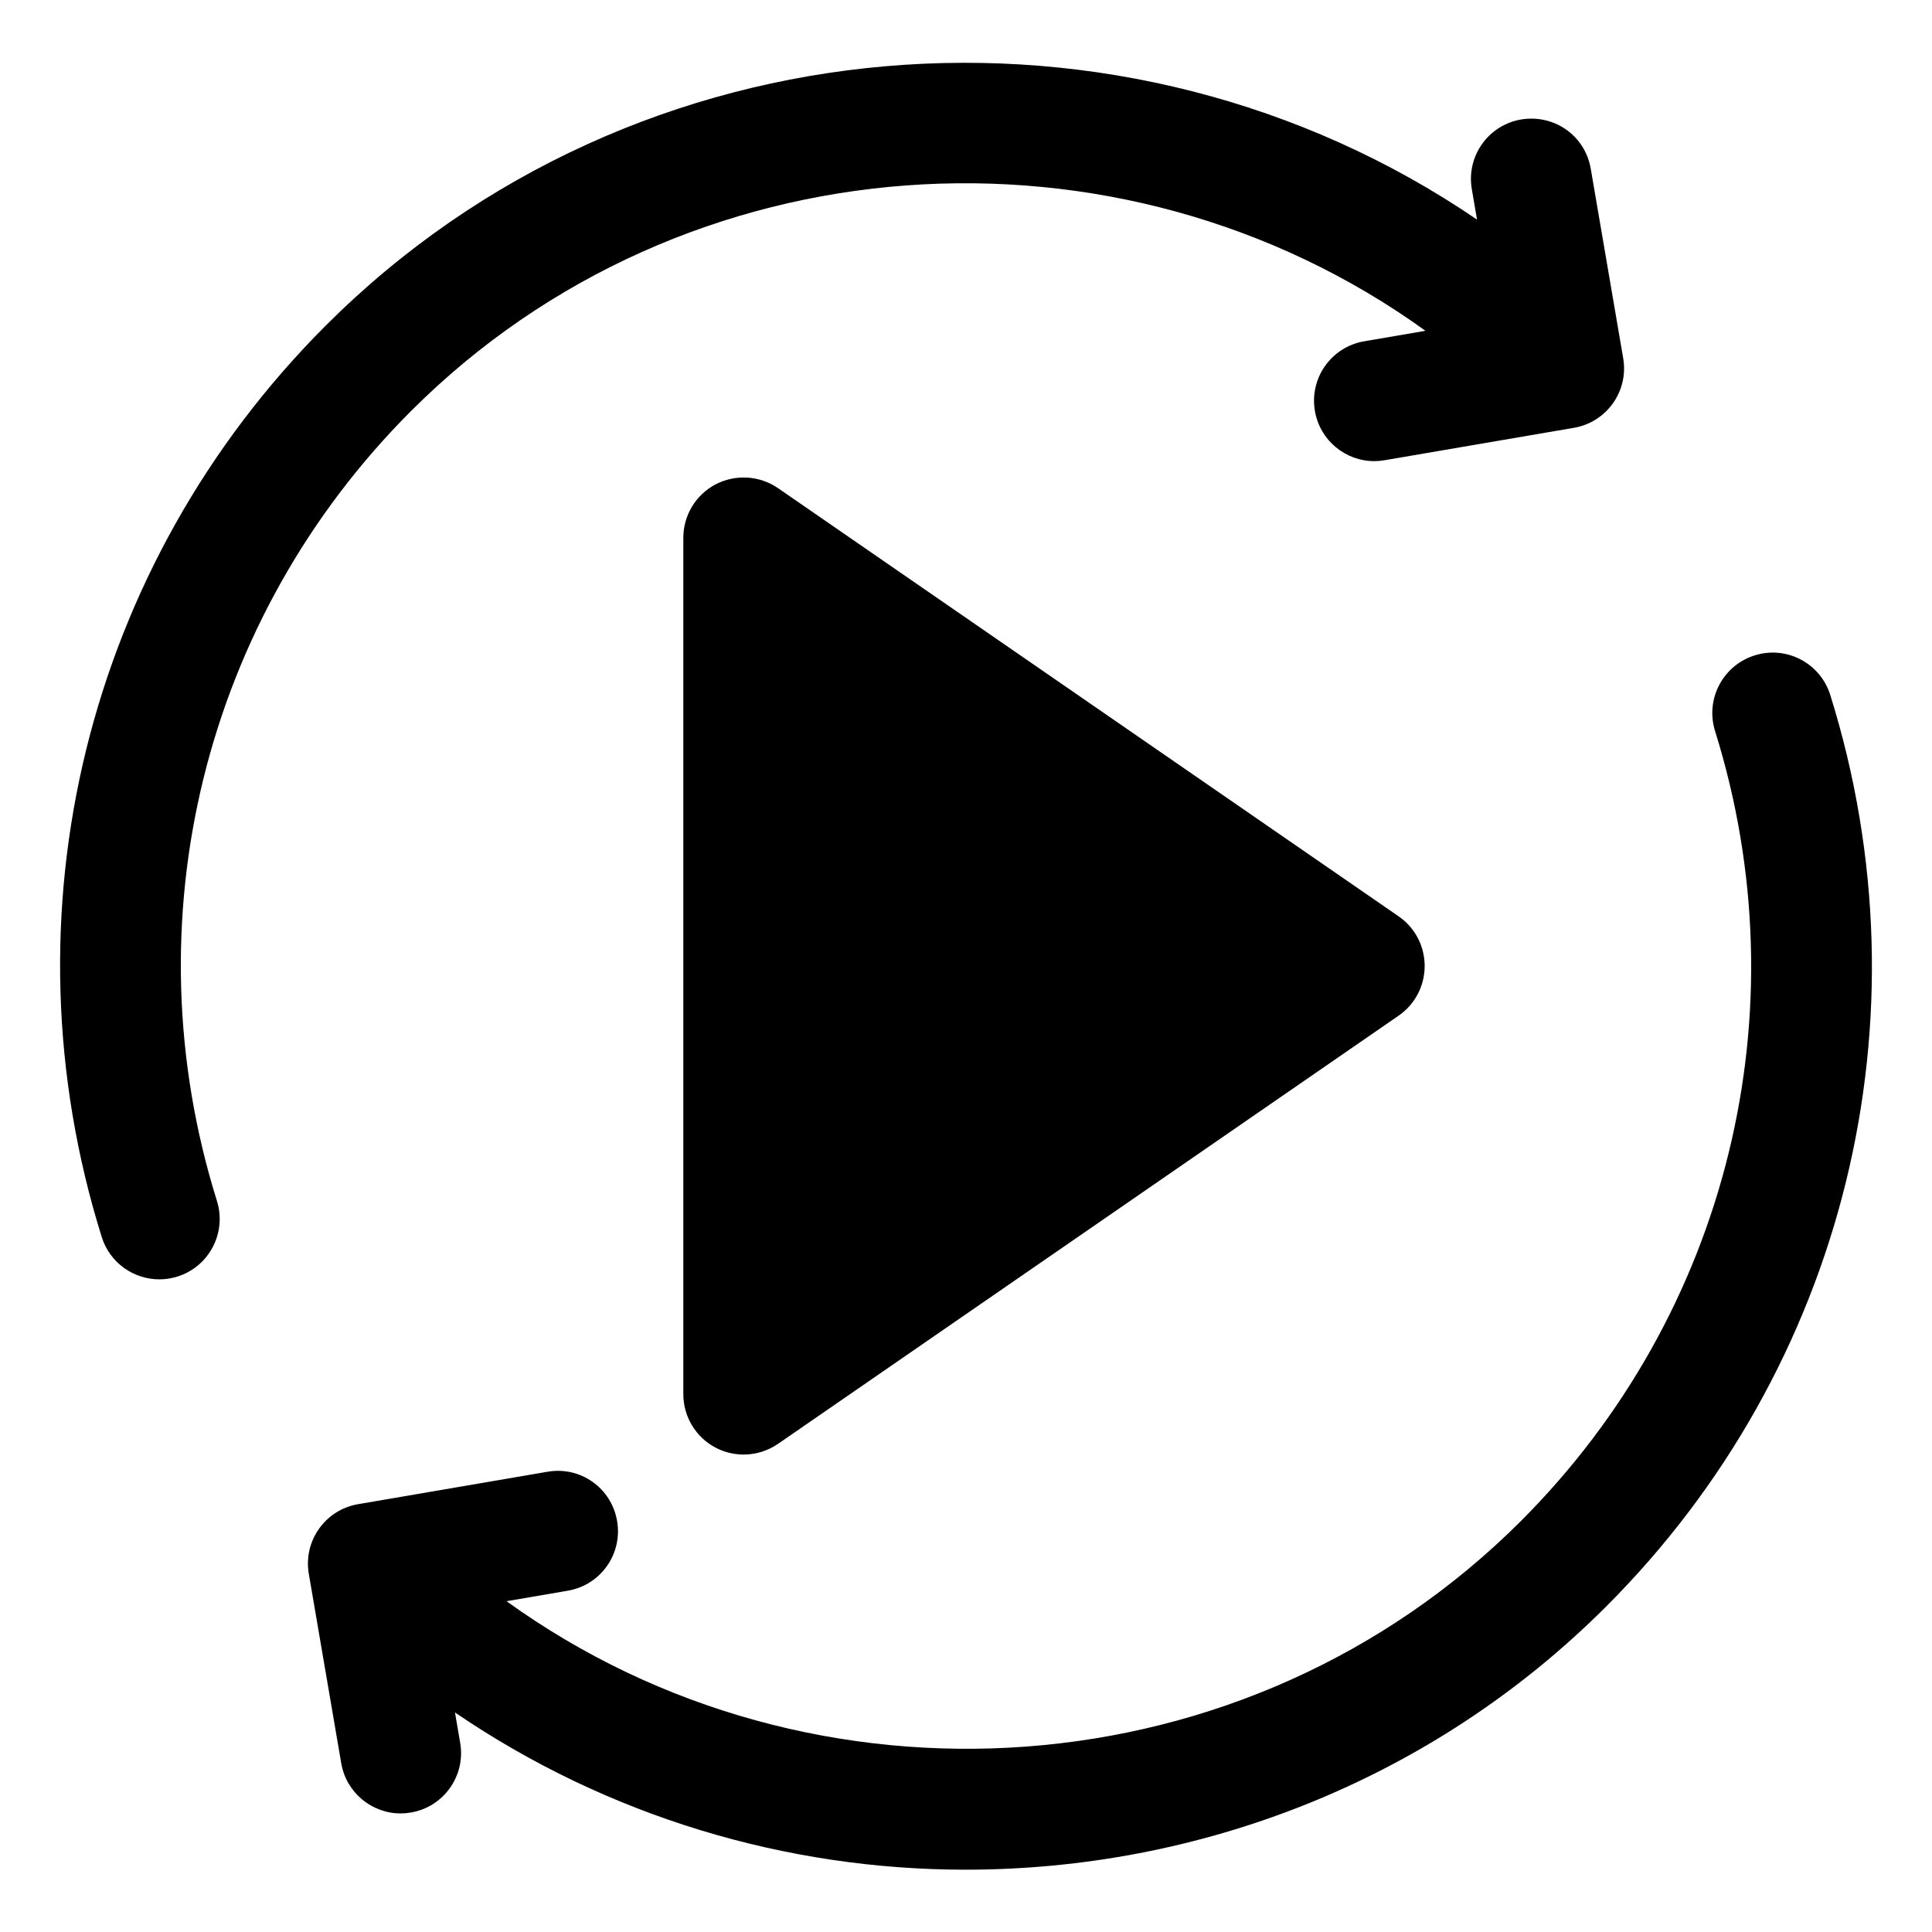 <svg id="Layer_1" enable-background="new 0 0 32 32" height="512" viewBox="0 0 32 32" width="512" xmlns="http://www.w3.org/2000/svg"><path d="m12.886 8.085c-.308-.211-.703-.233-1.033-.063-.329.173-.535.514-.535.886v14.184c0 .372.206.713.535.886.146.076.306.114.465.114.199 0 .397-.06.568-.177l10.279-7.092c.271-.187.432-.494.432-.823s-.161-.637-.432-.823z"/><path d="m23.61 5.479-1.015.174c-.544.093-.91.609-.816 1.154.083.487.506.831.984.831.056 0 .112-.005.17-.015l3.136-.537c.544-.093.91-.609.816-1.154l-.537-3.137c-.093-.544-.599-.907-1.154-.816-.544.093-.91.609-.816 1.154l.086.504c-5.834-3.977-13.933-3.382-19.07 1.757-3.961 3.961-5.382 9.744-3.709 15.095.134.428.528.701.954.701.099 0 .199-.015.299-.046.526-.164.82-.726.655-1.253-1.45-4.637-.218-9.65 3.215-13.083 4.535-4.535 11.731-4.986 16.802-1.329z"/><path d="m26.606 26.606c3.961-3.961 5.382-9.744 3.709-15.095-.165-.527-.725-.823-1.253-.655-.526.164-.82.726-.655 1.253 1.45 4.637.218 9.65-3.215 13.083-4.534 4.536-11.731 4.987-16.802 1.329l1.015-.174c.544-.093.91-.609.816-1.154-.092-.543-.602-.912-1.154-.816l-3.136.537c-.544.093-.91.609-.816 1.154l.537 3.137c.083.487.506.831.984.831.056 0 .112-.005.17-.015.544-.093.91-.609.816-1.154l-.086-.503c2.535 1.728 5.493 2.604 8.457 2.604 3.856 0 7.709-1.457 10.613-4.362z"/></svg>